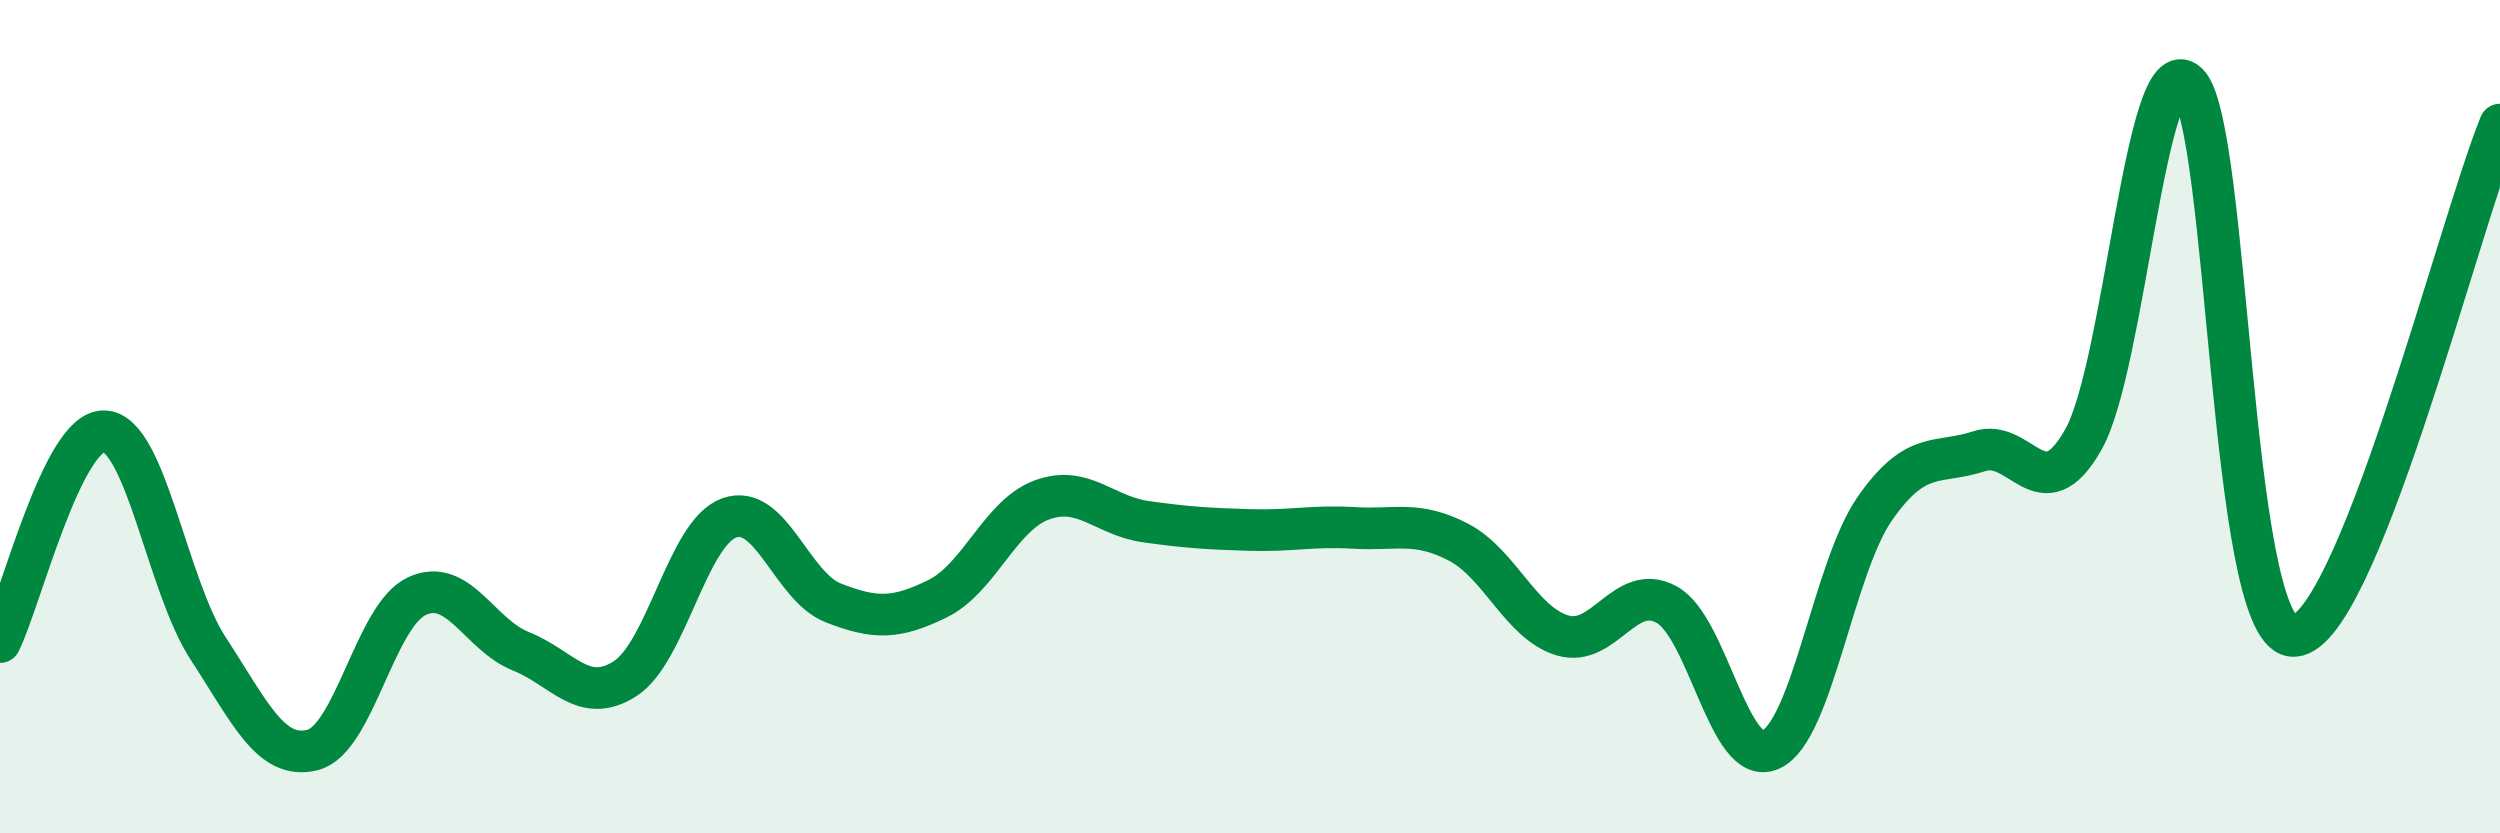 
    <svg width="60" height="20" viewBox="0 0 60 20" xmlns="http://www.w3.org/2000/svg">
      <path
        d="M 0,15.41 C 0.5,14.4 1.5,10.32 2.5,10.35 C 3.5,10.38 4,14.04 5,15.57 C 6,17.1 6.5,18.25 7.5,18 C 8.5,17.75 9,14.78 10,14.31 C 11,13.84 11.5,15.23 12.5,15.63 C 13.5,16.03 14,16.93 15,16.29 C 16,15.65 16.5,12.79 17.5,12.43 C 18.5,12.07 19,14.08 20,14.47 C 21,14.86 21.5,14.86 22.5,14.37 C 23.5,13.88 24,12.37 25,12 C 26,11.63 26.5,12.38 27.5,12.52 C 28.5,12.66 29,12.69 30,12.72 C 31,12.75 31.5,12.61 32.5,12.67 C 33.5,12.73 34,12.49 35,13.01 C 36,13.53 36.5,14.95 37.5,15.25 C 38.5,15.55 39,13.96 40,14.51 C 41,15.06 41.5,18.45 42.5,17.99 C 43.5,17.53 44,13.63 45,12.2 C 46,10.77 46.5,11.16 47.5,10.83 C 48.5,10.5 49,12.32 50,10.55 C 51,8.78 51.5,1.06 52.5,2 C 53.5,2.94 53.5,15.06 55,15.26 C 56.5,15.46 59,5.44 60,2.99L60 20L0 20Z"
        fill="#008740"
        opacity="0.1"
        stroke-linecap="round"
        stroke-linejoin="round"
      />
      <path
        d="M 0,15.41 C 0.5,14.4 1.5,10.32 2.5,10.35 C 3.5,10.38 4,14.04 5,15.57 C 6,17.1 6.5,18.25 7.5,18 C 8.5,17.75 9,14.78 10,14.31 C 11,13.84 11.5,15.23 12.5,15.63 C 13.5,16.03 14,16.93 15,16.29 C 16,15.65 16.5,12.79 17.5,12.43 C 18.5,12.07 19,14.08 20,14.47 C 21,14.86 21.5,14.86 22.5,14.37 C 23.5,13.88 24,12.37 25,12 C 26,11.63 26.5,12.38 27.5,12.52 C 28.5,12.66 29,12.69 30,12.72 C 31,12.75 31.5,12.61 32.5,12.67 C 33.5,12.73 34,12.49 35,13.01 C 36,13.53 36.5,14.95 37.5,15.25 C 38.5,15.55 39,13.96 40,14.51 C 41,15.06 41.5,18.45 42.5,17.99 C 43.5,17.53 44,13.63 45,12.2 C 46,10.77 46.5,11.16 47.5,10.83 C 48.5,10.5 49,12.32 50,10.55 C 51,8.78 51.5,1.06 52.5,2 C 53.5,2.94 53.5,15.06 55,15.26 C 56.5,15.46 59,5.44 60,2.99"
        stroke="#008740"
        stroke-width="1"
        fill="none"
        stroke-linecap="round"
        stroke-linejoin="round"
      />
    </svg>
  